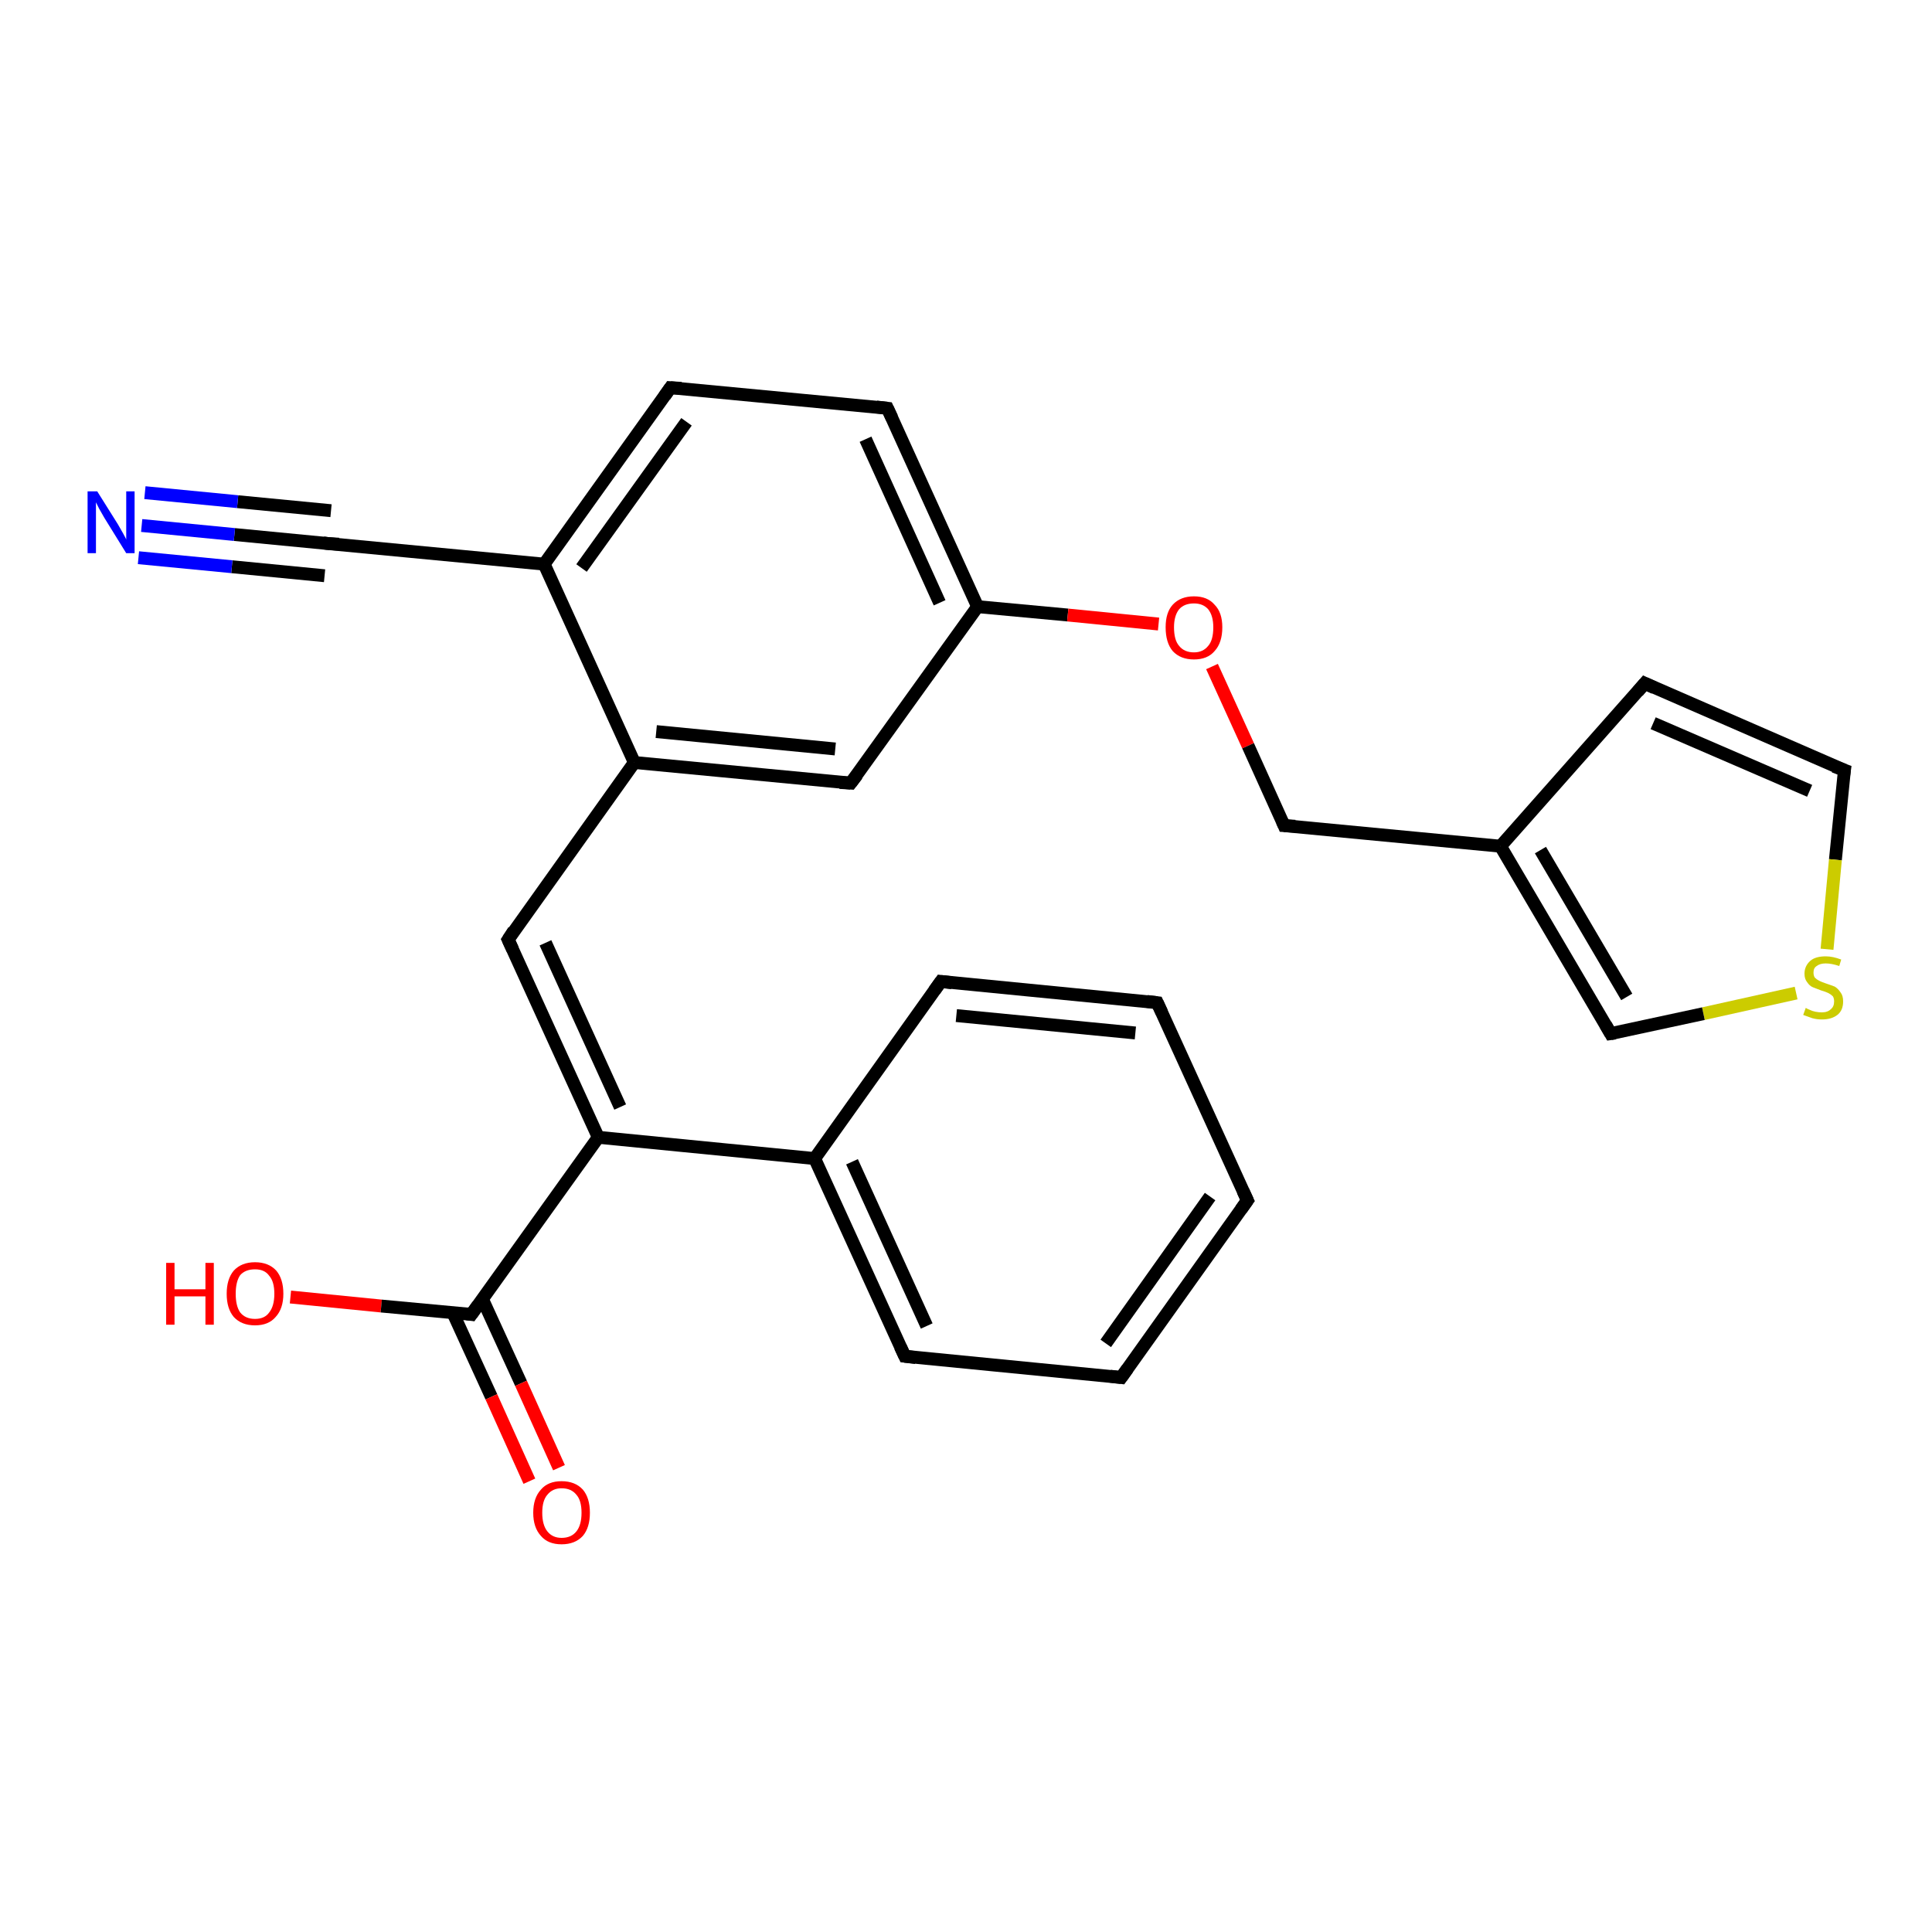 <?xml version='1.0' encoding='iso-8859-1'?>
<svg version='1.1' baseProfile='full'
              xmlns='http://www.w3.org/2000/svg'
                      xmlns:rdkit='http://www.rdkit.org/xml'
                      xmlns:xlink='http://www.w3.org/1999/xlink'
                  xml:space='preserve'
width='300px' height='300px' viewBox='0 0 300 300'>
<!-- END OF HEADER -->
<rect style='opacity:1.0;fill:#FFFFFF;stroke:none' width='300.0' height='300.0' x='0.0' y='0.0'> </rect>
<path class='bond-0 atom-0 atom-1' d='M 45.1,201.4 L 59.2,202.8' style='fill:none;fill-rule:evenodd;stroke:#FF0000;stroke-width:2.0px;stroke-linecap:butt;stroke-linejoin:miter;stroke-opacity:1' />
<path class='bond-0 atom-0 atom-1' d='M 59.2,202.8 L 73.2,204.1' style='fill:none;fill-rule:evenodd;stroke:#000000;stroke-width:2.0px;stroke-linecap:butt;stroke-linejoin:miter;stroke-opacity:1' />
<path class='bond-1 atom-1 atom-2' d='M 70.3,203.8 L 76.3,216.9' style='fill:none;fill-rule:evenodd;stroke:#000000;stroke-width:2.0px;stroke-linecap:butt;stroke-linejoin:miter;stroke-opacity:1' />
<path class='bond-1 atom-1 atom-2' d='M 76.3,216.9 L 82.2,230.0' style='fill:none;fill-rule:evenodd;stroke:#FF0000;stroke-width:2.0px;stroke-linecap:butt;stroke-linejoin:miter;stroke-opacity:1' />
<path class='bond-1 atom-1 atom-2' d='M 74.9,201.7 L 80.9,214.8' style='fill:none;fill-rule:evenodd;stroke:#000000;stroke-width:2.0px;stroke-linecap:butt;stroke-linejoin:miter;stroke-opacity:1' />
<path class='bond-1 atom-1 atom-2' d='M 80.9,214.8 L 86.8,227.9' style='fill:none;fill-rule:evenodd;stroke:#FF0000;stroke-width:2.0px;stroke-linecap:butt;stroke-linejoin:miter;stroke-opacity:1' />
<path class='bond-2 atom-1 atom-3' d='M 73.2,204.1 L 92.9,176.6' style='fill:none;fill-rule:evenodd;stroke:#000000;stroke-width:2.0px;stroke-linecap:butt;stroke-linejoin:miter;stroke-opacity:1' />
<path class='bond-3 atom-3 atom-4' d='M 92.9,176.6 L 78.9,145.9' style='fill:none;fill-rule:evenodd;stroke:#000000;stroke-width:2.0px;stroke-linecap:butt;stroke-linejoin:miter;stroke-opacity:1' />
<path class='bond-3 atom-3 atom-4' d='M 96.3,171.9 L 84.7,146.4' style='fill:none;fill-rule:evenodd;stroke:#000000;stroke-width:2.0px;stroke-linecap:butt;stroke-linejoin:miter;stroke-opacity:1' />
<path class='bond-4 atom-4 atom-5' d='M 78.9,145.9 L 98.5,118.4' style='fill:none;fill-rule:evenodd;stroke:#000000;stroke-width:2.0px;stroke-linecap:butt;stroke-linejoin:miter;stroke-opacity:1' />
<path class='bond-5 atom-5 atom-6' d='M 98.5,118.4 L 132.1,121.6' style='fill:none;fill-rule:evenodd;stroke:#000000;stroke-width:2.0px;stroke-linecap:butt;stroke-linejoin:miter;stroke-opacity:1' />
<path class='bond-5 atom-5 atom-6' d='M 101.9,113.6 L 129.7,116.3' style='fill:none;fill-rule:evenodd;stroke:#000000;stroke-width:2.0px;stroke-linecap:butt;stroke-linejoin:miter;stroke-opacity:1' />
<path class='bond-6 atom-6 atom-7' d='M 132.1,121.6 L 151.8,94.2' style='fill:none;fill-rule:evenodd;stroke:#000000;stroke-width:2.0px;stroke-linecap:butt;stroke-linejoin:miter;stroke-opacity:1' />
<path class='bond-7 atom-7 atom-8' d='M 151.8,94.2 L 165.8,95.5' style='fill:none;fill-rule:evenodd;stroke:#000000;stroke-width:2.0px;stroke-linecap:butt;stroke-linejoin:miter;stroke-opacity:1' />
<path class='bond-7 atom-7 atom-8' d='M 165.8,95.5 L 179.9,96.9' style='fill:none;fill-rule:evenodd;stroke:#FF0000;stroke-width:2.0px;stroke-linecap:butt;stroke-linejoin:miter;stroke-opacity:1' />
<path class='bond-8 atom-8 atom-9' d='M 188.2,103.5 L 193.8,115.8' style='fill:none;fill-rule:evenodd;stroke:#FF0000;stroke-width:2.0px;stroke-linecap:butt;stroke-linejoin:miter;stroke-opacity:1' />
<path class='bond-8 atom-8 atom-9' d='M 193.8,115.8 L 199.4,128.2' style='fill:none;fill-rule:evenodd;stroke:#000000;stroke-width:2.0px;stroke-linecap:butt;stroke-linejoin:miter;stroke-opacity:1' />
<path class='bond-9 atom-9 atom-10' d='M 199.4,128.2 L 233.0,131.4' style='fill:none;fill-rule:evenodd;stroke:#000000;stroke-width:2.0px;stroke-linecap:butt;stroke-linejoin:miter;stroke-opacity:1' />
<path class='bond-10 atom-10 atom-11' d='M 233.0,131.4 L 255.4,106.1' style='fill:none;fill-rule:evenodd;stroke:#000000;stroke-width:2.0px;stroke-linecap:butt;stroke-linejoin:miter;stroke-opacity:1' />
<path class='bond-11 atom-11 atom-12' d='M 255.4,106.1 L 286.4,119.6' style='fill:none;fill-rule:evenodd;stroke:#000000;stroke-width:2.0px;stroke-linecap:butt;stroke-linejoin:miter;stroke-opacity:1' />
<path class='bond-11 atom-11 atom-12' d='M 256.7,112.3 L 281.0,122.8' style='fill:none;fill-rule:evenodd;stroke:#000000;stroke-width:2.0px;stroke-linecap:butt;stroke-linejoin:miter;stroke-opacity:1' />
<path class='bond-12 atom-12 atom-13' d='M 286.4,119.6 L 285.0,133.5' style='fill:none;fill-rule:evenodd;stroke:#000000;stroke-width:2.0px;stroke-linecap:butt;stroke-linejoin:miter;stroke-opacity:1' />
<path class='bond-12 atom-12 atom-13' d='M 285.0,133.5 L 283.7,147.4' style='fill:none;fill-rule:evenodd;stroke:#CCCC00;stroke-width:2.0px;stroke-linecap:butt;stroke-linejoin:miter;stroke-opacity:1' />
<path class='bond-13 atom-13 atom-14' d='M 278.9,154.2 L 264.5,157.4' style='fill:none;fill-rule:evenodd;stroke:#CCCC00;stroke-width:2.0px;stroke-linecap:butt;stroke-linejoin:miter;stroke-opacity:1' />
<path class='bond-13 atom-13 atom-14' d='M 264.5,157.4 L 250.1,160.5' style='fill:none;fill-rule:evenodd;stroke:#000000;stroke-width:2.0px;stroke-linecap:butt;stroke-linejoin:miter;stroke-opacity:1' />
<path class='bond-14 atom-7 atom-15' d='M 151.8,94.2 L 137.8,63.4' style='fill:none;fill-rule:evenodd;stroke:#000000;stroke-width:2.0px;stroke-linecap:butt;stroke-linejoin:miter;stroke-opacity:1' />
<path class='bond-14 atom-7 atom-15' d='M 145.9,93.6 L 134.4,68.2' style='fill:none;fill-rule:evenodd;stroke:#000000;stroke-width:2.0px;stroke-linecap:butt;stroke-linejoin:miter;stroke-opacity:1' />
<path class='bond-15 atom-15 atom-16' d='M 137.8,63.4 L 104.1,60.2' style='fill:none;fill-rule:evenodd;stroke:#000000;stroke-width:2.0px;stroke-linecap:butt;stroke-linejoin:miter;stroke-opacity:1' />
<path class='bond-16 atom-16 atom-17' d='M 104.1,60.2 L 84.5,87.6' style='fill:none;fill-rule:evenodd;stroke:#000000;stroke-width:2.0px;stroke-linecap:butt;stroke-linejoin:miter;stroke-opacity:1' />
<path class='bond-16 atom-16 atom-17' d='M 106.6,65.5 L 90.3,88.2' style='fill:none;fill-rule:evenodd;stroke:#000000;stroke-width:2.0px;stroke-linecap:butt;stroke-linejoin:miter;stroke-opacity:1' />
<path class='bond-17 atom-17 atom-18' d='M 84.5,87.6 L 50.9,84.4' style='fill:none;fill-rule:evenodd;stroke:#000000;stroke-width:2.0px;stroke-linecap:butt;stroke-linejoin:miter;stroke-opacity:1' />
<path class='bond-18 atom-18 atom-19' d='M 50.9,84.4 L 36.4,83.0' style='fill:none;fill-rule:evenodd;stroke:#000000;stroke-width:2.0px;stroke-linecap:butt;stroke-linejoin:miter;stroke-opacity:1' />
<path class='bond-18 atom-18 atom-19' d='M 36.4,83.0 L 22.0,81.6' style='fill:none;fill-rule:evenodd;stroke:#0000FF;stroke-width:2.0px;stroke-linecap:butt;stroke-linejoin:miter;stroke-opacity:1' />
<path class='bond-18 atom-18 atom-19' d='M 50.4,89.4 L 36.0,88.0' style='fill:none;fill-rule:evenodd;stroke:#000000;stroke-width:2.0px;stroke-linecap:butt;stroke-linejoin:miter;stroke-opacity:1' />
<path class='bond-18 atom-18 atom-19' d='M 36.0,88.0 L 21.5,86.6' style='fill:none;fill-rule:evenodd;stroke:#0000FF;stroke-width:2.0px;stroke-linecap:butt;stroke-linejoin:miter;stroke-opacity:1' />
<path class='bond-18 atom-18 atom-19' d='M 51.4,79.3 L 36.9,77.9' style='fill:none;fill-rule:evenodd;stroke:#000000;stroke-width:2.0px;stroke-linecap:butt;stroke-linejoin:miter;stroke-opacity:1' />
<path class='bond-18 atom-18 atom-19' d='M 36.9,77.9 L 22.5,76.5' style='fill:none;fill-rule:evenodd;stroke:#0000FF;stroke-width:2.0px;stroke-linecap:butt;stroke-linejoin:miter;stroke-opacity:1' />
<path class='bond-19 atom-3 atom-20' d='M 92.9,176.6 L 126.5,179.9' style='fill:none;fill-rule:evenodd;stroke:#000000;stroke-width:2.0px;stroke-linecap:butt;stroke-linejoin:miter;stroke-opacity:1' />
<path class='bond-20 atom-20 atom-21' d='M 126.5,179.9 L 140.5,210.6' style='fill:none;fill-rule:evenodd;stroke:#000000;stroke-width:2.0px;stroke-linecap:butt;stroke-linejoin:miter;stroke-opacity:1' />
<path class='bond-20 atom-20 atom-21' d='M 132.3,180.4 L 143.9,205.9' style='fill:none;fill-rule:evenodd;stroke:#000000;stroke-width:2.0px;stroke-linecap:butt;stroke-linejoin:miter;stroke-opacity:1' />
<path class='bond-21 atom-21 atom-22' d='M 140.5,210.6 L 174.1,213.9' style='fill:none;fill-rule:evenodd;stroke:#000000;stroke-width:2.0px;stroke-linecap:butt;stroke-linejoin:miter;stroke-opacity:1' />
<path class='bond-22 atom-22 atom-23' d='M 174.1,213.9 L 193.7,186.4' style='fill:none;fill-rule:evenodd;stroke:#000000;stroke-width:2.0px;stroke-linecap:butt;stroke-linejoin:miter;stroke-opacity:1' />
<path class='bond-22 atom-22 atom-23' d='M 171.7,208.6 L 187.9,185.8' style='fill:none;fill-rule:evenodd;stroke:#000000;stroke-width:2.0px;stroke-linecap:butt;stroke-linejoin:miter;stroke-opacity:1' />
<path class='bond-23 atom-23 atom-24' d='M 193.7,186.4 L 179.7,155.7' style='fill:none;fill-rule:evenodd;stroke:#000000;stroke-width:2.0px;stroke-linecap:butt;stroke-linejoin:miter;stroke-opacity:1' />
<path class='bond-24 atom-24 atom-25' d='M 179.7,155.7 L 146.1,152.4' style='fill:none;fill-rule:evenodd;stroke:#000000;stroke-width:2.0px;stroke-linecap:butt;stroke-linejoin:miter;stroke-opacity:1' />
<path class='bond-24 atom-24 atom-25' d='M 176.3,160.4 L 148.5,157.7' style='fill:none;fill-rule:evenodd;stroke:#000000;stroke-width:2.0px;stroke-linecap:butt;stroke-linejoin:miter;stroke-opacity:1' />
<path class='bond-25 atom-17 atom-5' d='M 84.5,87.6 L 98.5,118.4' style='fill:none;fill-rule:evenodd;stroke:#000000;stroke-width:2.0px;stroke-linecap:butt;stroke-linejoin:miter;stroke-opacity:1' />
<path class='bond-26 atom-25 atom-20' d='M 146.1,152.4 L 126.5,179.9' style='fill:none;fill-rule:evenodd;stroke:#000000;stroke-width:2.0px;stroke-linecap:butt;stroke-linejoin:miter;stroke-opacity:1' />
<path class='bond-27 atom-14 atom-10' d='M 250.1,160.5 L 233.0,131.4' style='fill:none;fill-rule:evenodd;stroke:#000000;stroke-width:2.0px;stroke-linecap:butt;stroke-linejoin:miter;stroke-opacity:1' />
<path class='bond-27 atom-14 atom-10' d='M 252.6,154.8 L 239.2,132.0' style='fill:none;fill-rule:evenodd;stroke:#000000;stroke-width:2.0px;stroke-linecap:butt;stroke-linejoin:miter;stroke-opacity:1' />
<path d='M 72.5,204.0 L 73.2,204.1 L 74.2,202.7' style='fill:none;stroke:#000000;stroke-width:2.0px;stroke-linecap:butt;stroke-linejoin:miter;stroke-opacity:1;' />
<path d='M 79.6,147.4 L 78.9,145.9 L 79.8,144.5' style='fill:none;stroke:#000000;stroke-width:2.0px;stroke-linecap:butt;stroke-linejoin:miter;stroke-opacity:1;' />
<path d='M 130.4,121.5 L 132.1,121.6 L 133.1,120.3' style='fill:none;stroke:#000000;stroke-width:2.0px;stroke-linecap:butt;stroke-linejoin:miter;stroke-opacity:1;' />
<path d='M 199.1,127.5 L 199.4,128.2 L 201.1,128.3' style='fill:none;stroke:#000000;stroke-width:2.0px;stroke-linecap:butt;stroke-linejoin:miter;stroke-opacity:1;' />
<path d='M 254.3,107.4 L 255.4,106.1 L 256.9,106.8' style='fill:none;stroke:#000000;stroke-width:2.0px;stroke-linecap:butt;stroke-linejoin:miter;stroke-opacity:1;' />
<path d='M 284.8,119.0 L 286.4,119.6 L 286.3,120.3' style='fill:none;stroke:#000000;stroke-width:2.0px;stroke-linecap:butt;stroke-linejoin:miter;stroke-opacity:1;' />
<path d='M 250.8,160.4 L 250.1,160.5 L 249.3,159.1' style='fill:none;stroke:#000000;stroke-width:2.0px;stroke-linecap:butt;stroke-linejoin:miter;stroke-opacity:1;' />
<path d='M 138.5,64.9 L 137.8,63.4 L 136.1,63.2' style='fill:none;stroke:#000000;stroke-width:2.0px;stroke-linecap:butt;stroke-linejoin:miter;stroke-opacity:1;' />
<path d='M 105.8,60.3 L 104.1,60.2 L 103.2,61.5' style='fill:none;stroke:#000000;stroke-width:2.0px;stroke-linecap:butt;stroke-linejoin:miter;stroke-opacity:1;' />
<path d='M 52.6,84.5 L 50.9,84.4 L 50.2,84.3' style='fill:none;stroke:#000000;stroke-width:2.0px;stroke-linecap:butt;stroke-linejoin:miter;stroke-opacity:1;' />
<path d='M 139.8,209.1 L 140.5,210.6 L 142.2,210.8' style='fill:none;stroke:#000000;stroke-width:2.0px;stroke-linecap:butt;stroke-linejoin:miter;stroke-opacity:1;' />
<path d='M 172.4,213.7 L 174.1,213.9 L 175.1,212.5' style='fill:none;stroke:#000000;stroke-width:2.0px;stroke-linecap:butt;stroke-linejoin:miter;stroke-opacity:1;' />
<path d='M 192.7,187.8 L 193.7,186.4 L 193.0,184.9' style='fill:none;stroke:#000000;stroke-width:2.0px;stroke-linecap:butt;stroke-linejoin:miter;stroke-opacity:1;' />
<path d='M 180.4,157.2 L 179.7,155.7 L 178.1,155.5' style='fill:none;stroke:#000000;stroke-width:2.0px;stroke-linecap:butt;stroke-linejoin:miter;stroke-opacity:1;' />
<path d='M 147.8,152.6 L 146.1,152.4 L 145.1,153.8' style='fill:none;stroke:#000000;stroke-width:2.0px;stroke-linecap:butt;stroke-linejoin:miter;stroke-opacity:1;' />
<path class='atom-0' d='M 25.8 196.1
L 27.1 196.1
L 27.1 200.2
L 31.9 200.2
L 31.9 196.1
L 33.2 196.1
L 33.2 205.7
L 31.9 205.7
L 31.9 201.3
L 27.1 201.3
L 27.1 205.7
L 25.8 205.7
L 25.8 196.1
' fill='#FF0000'/>
<path class='atom-0' d='M 35.2 200.9
Q 35.2 198.6, 36.3 197.3
Q 37.5 196.0, 39.6 196.0
Q 41.7 196.0, 42.9 197.3
Q 44.0 198.6, 44.0 200.9
Q 44.0 203.2, 42.8 204.5
Q 41.7 205.8, 39.6 205.8
Q 37.5 205.8, 36.3 204.5
Q 35.2 203.2, 35.2 200.9
M 39.6 204.8
Q 41.1 204.8, 41.8 203.8
Q 42.6 202.8, 42.6 200.9
Q 42.6 199.0, 41.8 198.1
Q 41.1 197.1, 39.6 197.1
Q 38.1 197.1, 37.3 198.0
Q 36.6 199.0, 36.6 200.9
Q 36.6 202.8, 37.3 203.8
Q 38.1 204.8, 39.6 204.8
' fill='#FF0000'/>
<path class='atom-2' d='M 82.8 234.9
Q 82.8 232.6, 84.0 231.3
Q 85.1 230.0, 87.2 230.0
Q 89.3 230.0, 90.5 231.3
Q 91.6 232.6, 91.6 234.9
Q 91.6 237.2, 90.5 238.5
Q 89.3 239.8, 87.2 239.8
Q 85.1 239.8, 84.0 238.5
Q 82.8 237.2, 82.8 234.9
M 87.2 238.8
Q 88.7 238.8, 89.5 237.8
Q 90.3 236.8, 90.3 234.9
Q 90.3 233.0, 89.5 232.1
Q 88.7 231.1, 87.2 231.1
Q 85.8 231.1, 85.0 232.1
Q 84.2 233.0, 84.2 234.9
Q 84.2 236.8, 85.0 237.8
Q 85.8 238.8, 87.2 238.8
' fill='#FF0000'/>
<path class='atom-8' d='M 181.0 97.4
Q 181.0 95.1, 182.1 93.9
Q 183.3 92.6, 185.4 92.6
Q 187.5 92.6, 188.6 93.9
Q 189.8 95.1, 189.8 97.4
Q 189.8 99.8, 188.6 101.1
Q 187.5 102.4, 185.4 102.4
Q 183.3 102.4, 182.1 101.1
Q 181.0 99.8, 181.0 97.4
M 185.4 101.3
Q 186.8 101.3, 187.6 100.3
Q 188.4 99.4, 188.4 97.4
Q 188.4 95.6, 187.6 94.6
Q 186.8 93.7, 185.4 93.7
Q 183.9 93.7, 183.1 94.6
Q 182.3 95.6, 182.3 97.4
Q 182.3 99.4, 183.1 100.3
Q 183.9 101.3, 185.4 101.3
' fill='#FF0000'/>
<path class='atom-13' d='M 280.4 156.5
Q 280.5 156.6, 281.0 156.8
Q 281.4 157.0, 281.9 157.1
Q 282.4 157.2, 282.9 157.2
Q 283.8 157.2, 284.3 156.7
Q 284.8 156.3, 284.8 155.5
Q 284.8 155.0, 284.6 154.7
Q 284.3 154.4, 283.9 154.2
Q 283.5 154.0, 282.8 153.8
Q 282.0 153.5, 281.5 153.3
Q 281.0 153.1, 280.6 152.5
Q 280.2 152.0, 280.2 151.2
Q 280.2 150.0, 281.1 149.2
Q 281.9 148.5, 283.5 148.5
Q 284.6 148.5, 285.9 149.0
L 285.6 150.0
Q 284.4 149.6, 283.5 149.6
Q 282.6 149.6, 282.1 150.0
Q 281.6 150.3, 281.6 151.0
Q 281.6 151.5, 281.8 151.8
Q 282.1 152.1, 282.5 152.3
Q 282.9 152.5, 283.5 152.7
Q 284.4 153.0, 284.9 153.2
Q 285.4 153.5, 285.8 154.1
Q 286.2 154.6, 286.2 155.5
Q 286.2 156.9, 285.3 157.6
Q 284.4 158.3, 282.9 158.3
Q 282.1 158.3, 281.4 158.1
Q 280.8 157.9, 280.0 157.6
L 280.4 156.5
' fill='#CCCC00'/>
<path class='atom-19' d='M 15.1 76.3
L 18.3 81.4
Q 18.6 81.9, 19.1 82.8
Q 19.6 83.7, 19.6 83.8
L 19.6 76.3
L 20.9 76.3
L 20.9 85.9
L 19.6 85.9
L 16.2 80.4
Q 15.8 79.7, 15.4 79.0
Q 15.0 78.2, 14.9 78.0
L 14.9 85.9
L 13.6 85.9
L 13.6 76.3
L 15.1 76.3
' fill='#0000FF'/>
</svg>

